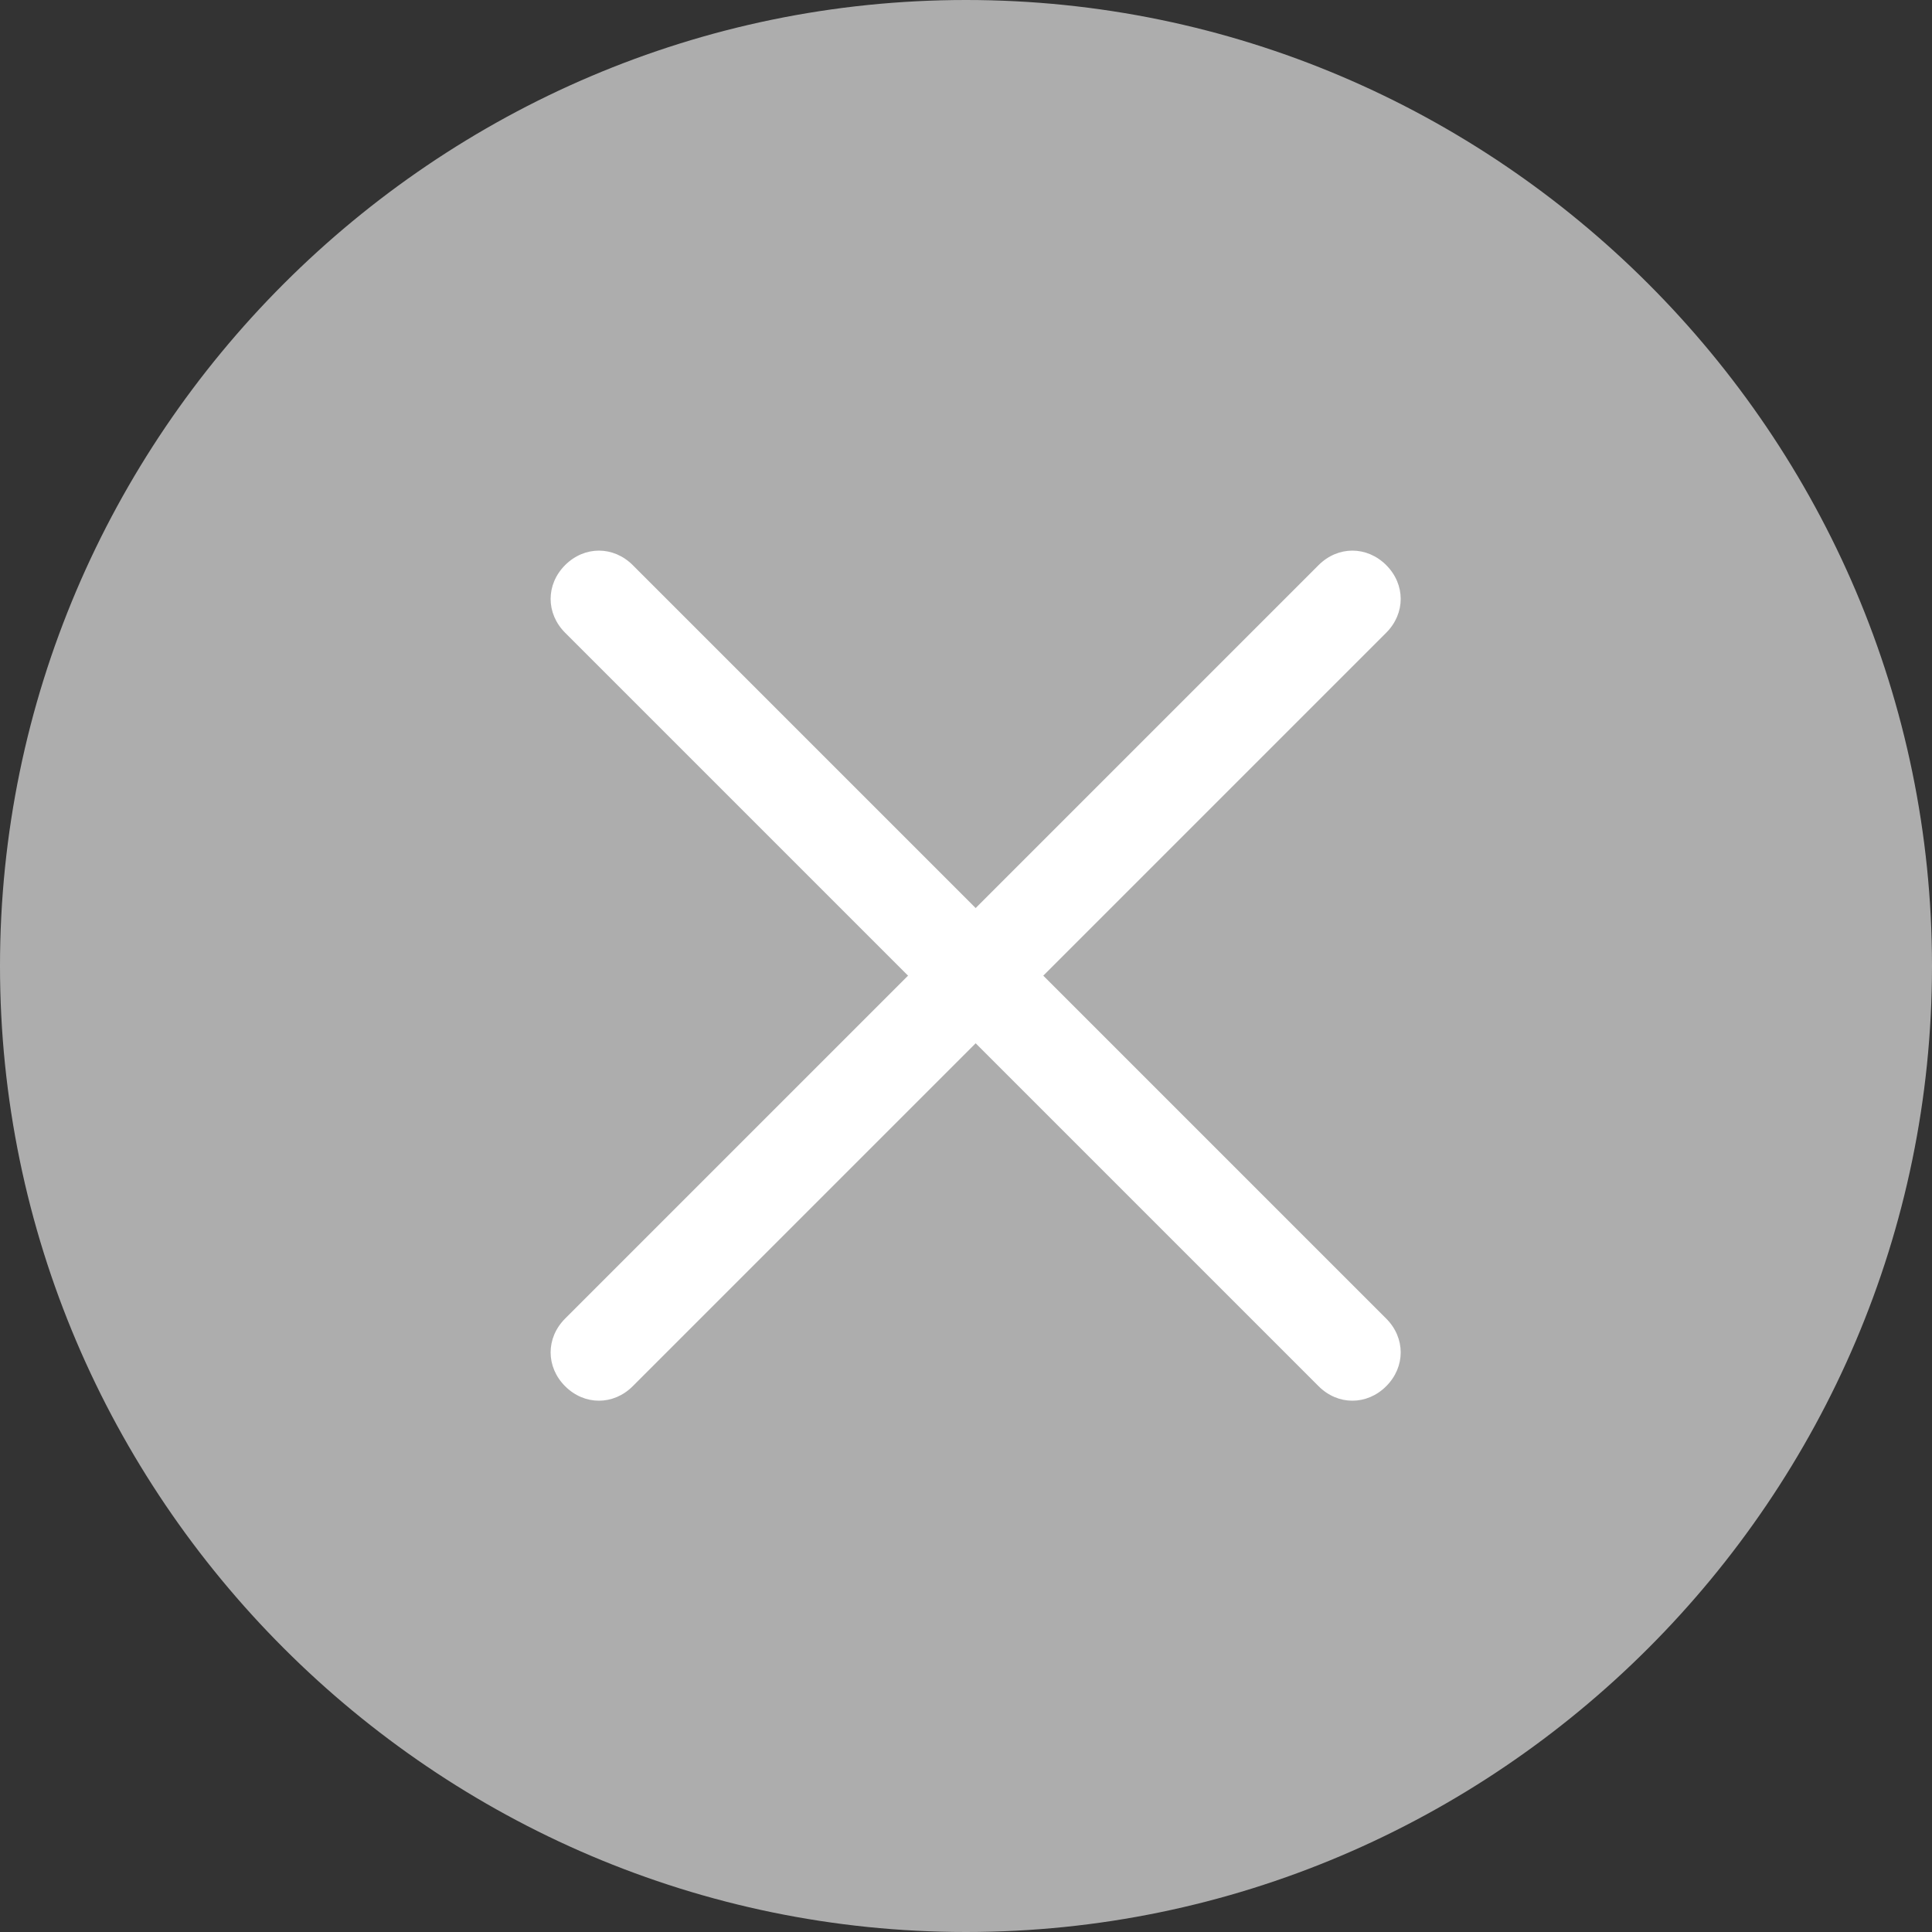 <?xml version="1.0" encoding="utf-8"?>
<!-- Generator: Adobe Illustrator 26.5.0, SVG Export Plug-In . SVG Version: 6.00 Build 0)  -->
<svg version="1.1" id="レイヤー_1" xmlns="http://www.w3.org/2000/svg" xmlns:xlink="http://www.w3.org/1999/xlink" x="0px"
	 y="0px" viewBox="0 0 40 40" style="enable-background:new 0 0 40 40;" xml:space="preserve">
<rect x="0" y="0" width="40" height="40" fill="#333333" stroke="none"/>
<style type="text/css">
	.st0{fill:#FFFFFF;fill-opacity:0.6;}
	.st1{fill:#FFFFFF;}
</style>
<g>
	<path class="st0" d="M20,0L20,0c11,0,20,9,20,20l0,0c0,11-9,20-20,20l0,0C9,40,0,31,0,20l0,0C0,9,9,0,20,0z"/>
	<path class="st1" d="M13.1,11.7l15.6,15.6c0.4,0.4,0.4,1,0,1.4l0,0c-0.4,0.4-1,0.4-1.4,0L11.7,13.1c-0.4-0.4-0.4-1,0-1.4l0,0
		C12.1,11.3,12.7,11.3,13.1,11.7z"/>
	<path class="st1" d="M11.7,27.3l15.6-15.6c0.4-0.4,1-0.4,1.4,0l0,0c0.4,0.4,0.4,1,0,1.4L13.1,28.7c-0.4,0.4-1,0.4-1.4,0l0,0
		C11.3,28.3,11.3,27.7,11.7,27.3z"/>
</g>
</svg>
